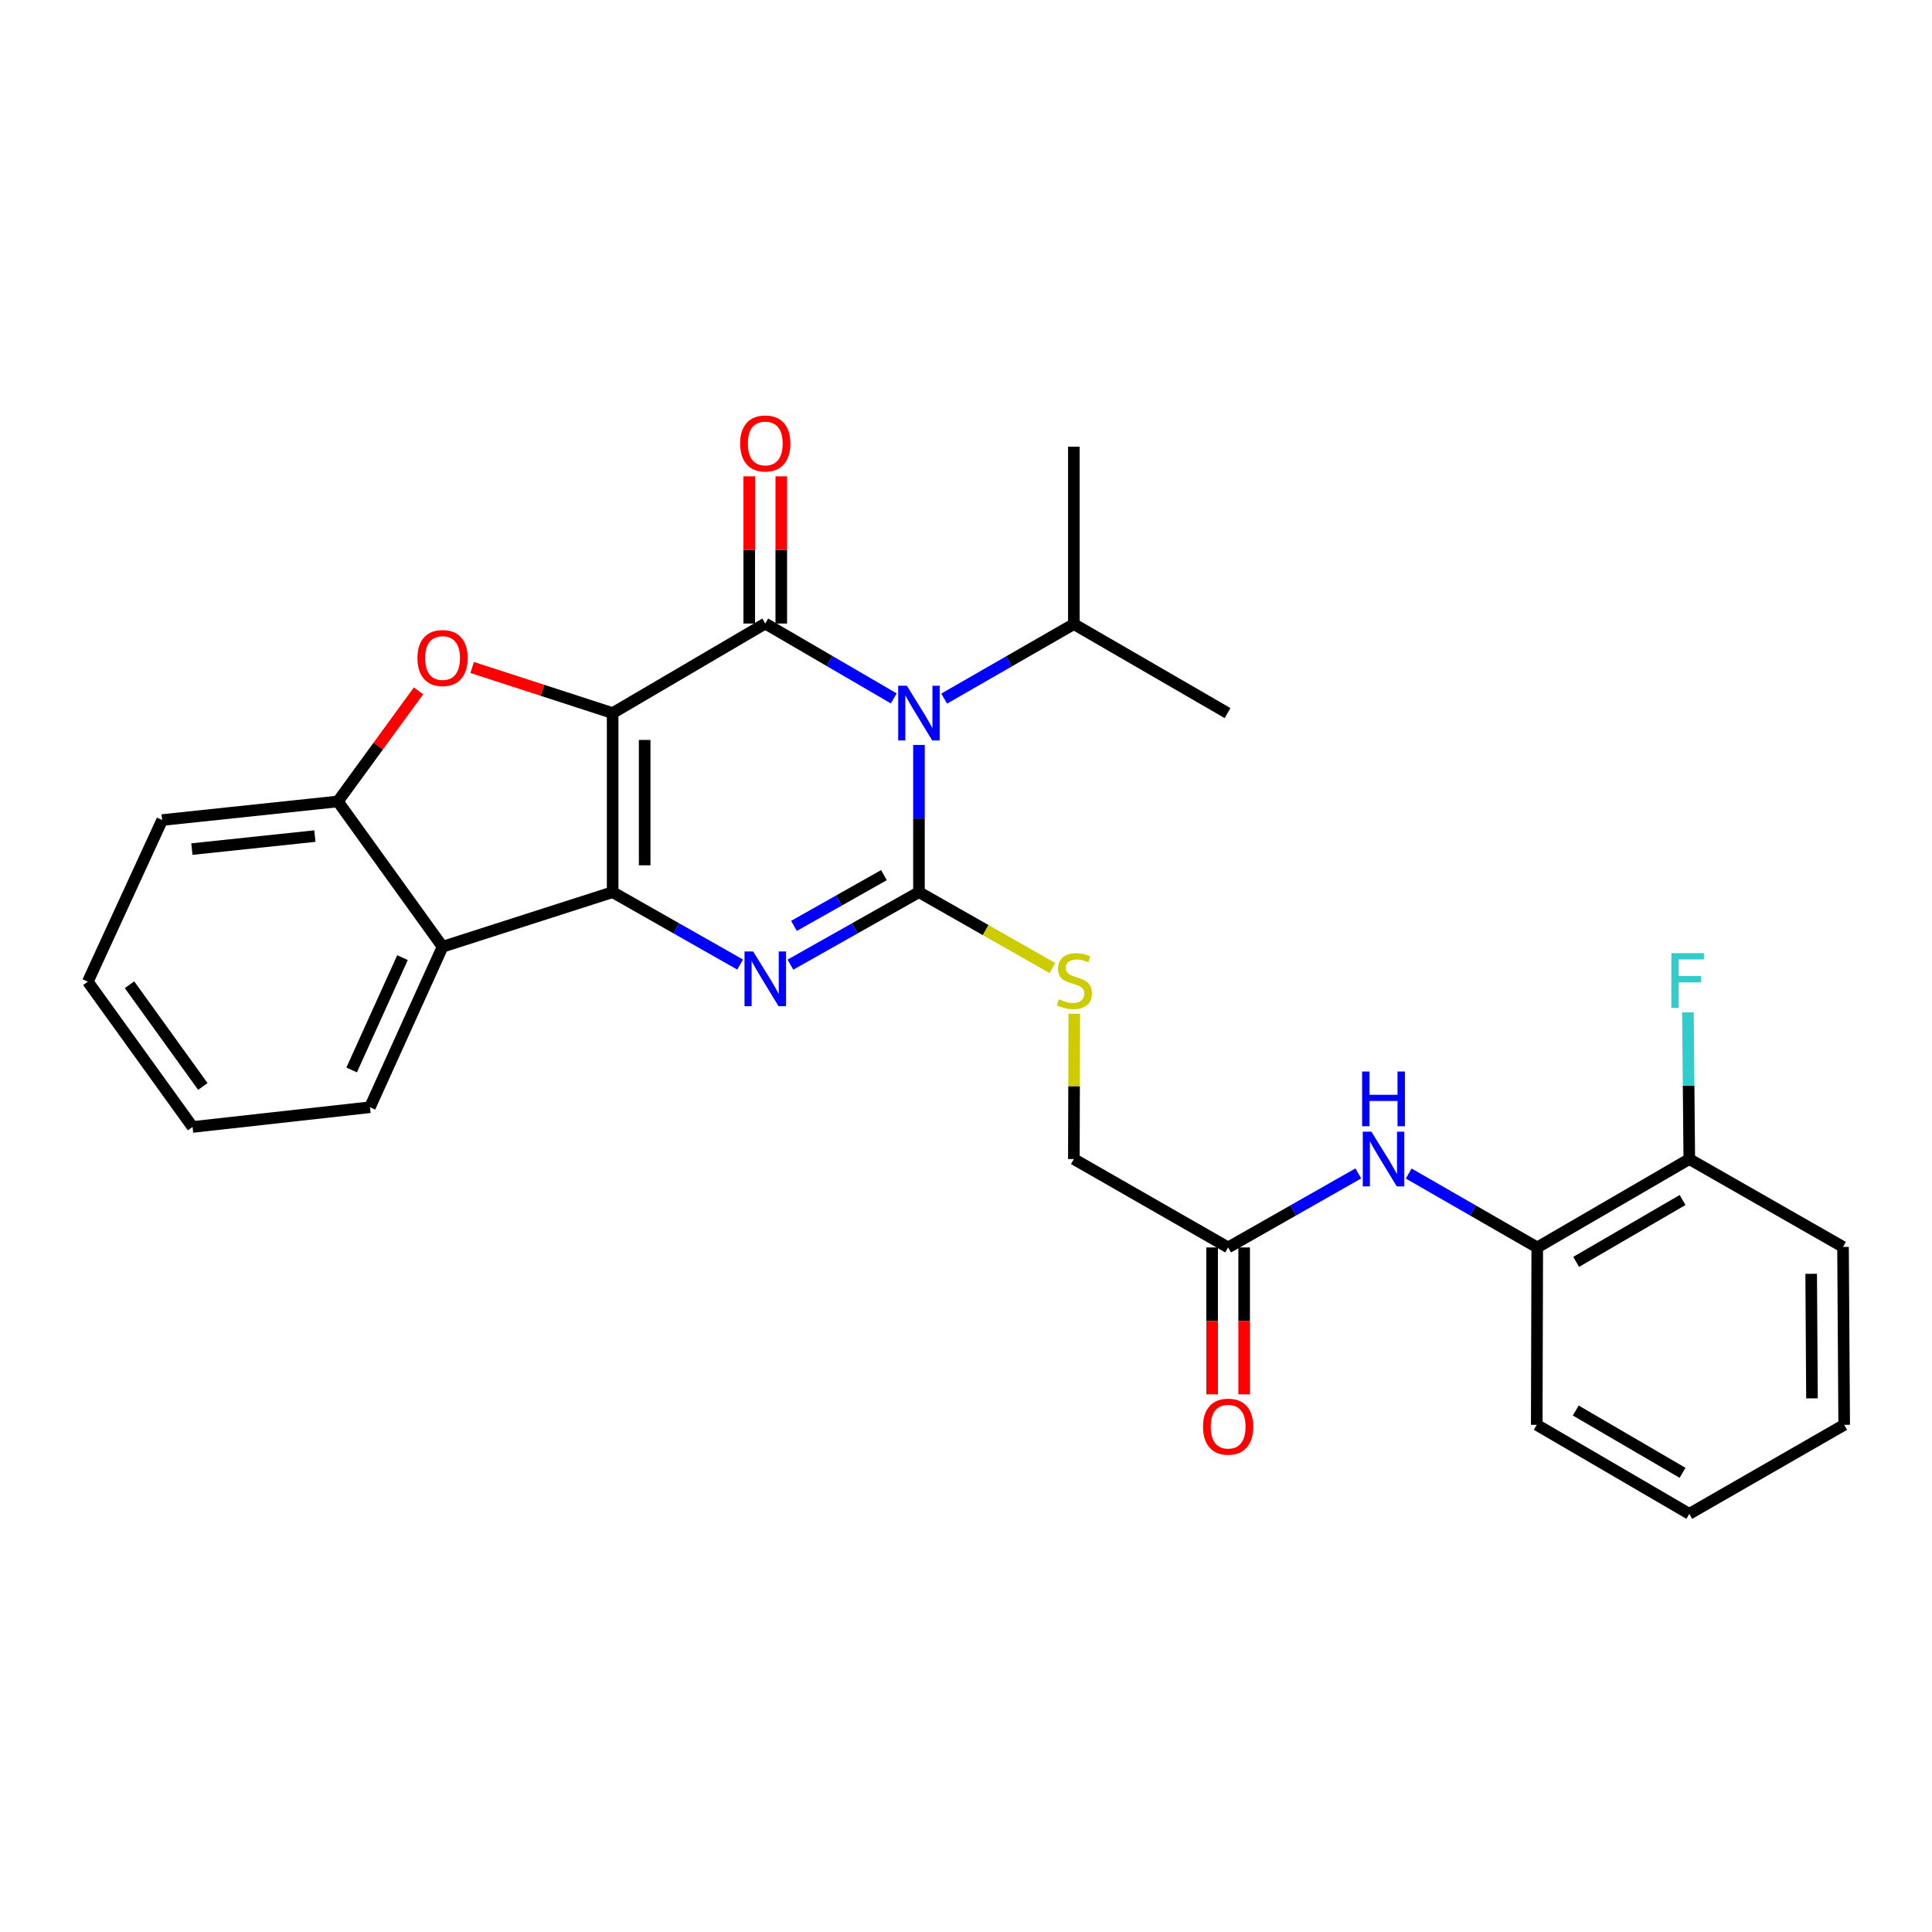 <?xml version='1.0' encoding='iso-8859-1'?>
<svg version='1.1' baseProfile='full'
              xmlns='http://www.w3.org/2000/svg'
                      xmlns:rdkit='http://www.rdkit.org/xml'
                      xmlns:xlink='http://www.w3.org/1999/xlink'
                  xml:space='preserve'
width='1000px' height='1000px' viewBox='0 0 1000 1000'>
<!-- END OF HEADER -->
<rect style='opacity:1.0;fill:#FFFFFF;stroke:none' width='1000' height='1000' x='0' y='0'> </rect>
<path class='bond-0' d='M 317.099,369.094 L 317.099,461.778' style='fill:none;fill-rule:evenodd;stroke:#000000;stroke-width:6px;stroke-linecap:butt;stroke-linejoin:miter;stroke-opacity:1' />
<path class='bond-0' d='M 333.676,382.996 L 333.676,447.876' style='fill:none;fill-rule:evenodd;stroke:#000000;stroke-width:6px;stroke-linecap:butt;stroke-linejoin:miter;stroke-opacity:1' />
<path class='bond-2' d='M 317.099,369.094 L 396.098,322.742' style='fill:none;fill-rule:evenodd;stroke:#000000;stroke-width:6px;stroke-linecap:butt;stroke-linejoin:miter;stroke-opacity:1' />
<path class='bond-5' d='M 317.099,369.094 L 280.743,357.291' style='fill:none;fill-rule:evenodd;stroke:#000000;stroke-width:6px;stroke-linecap:butt;stroke-linejoin:miter;stroke-opacity:1' />
<path class='bond-5' d='M 280.743,357.291 L 244.388,345.488' style='fill:none;fill-rule:evenodd;stroke:#FF0000;stroke-width:6px;stroke-linecap:butt;stroke-linejoin:miter;stroke-opacity:1' />
<path class='bond-4' d='M 317.099,461.778 L 350.093,480.518' style='fill:none;fill-rule:evenodd;stroke:#000000;stroke-width:6px;stroke-linecap:butt;stroke-linejoin:miter;stroke-opacity:1' />
<path class='bond-4' d='M 350.093,480.518 L 383.087,499.257' style='fill:none;fill-rule:evenodd;stroke:#0000FF;stroke-width:6px;stroke-linecap:butt;stroke-linejoin:miter;stroke-opacity:1' />
<path class='bond-6' d='M 317.099,461.778 L 229.074,490.033' style='fill:none;fill-rule:evenodd;stroke:#000000;stroke-width:6px;stroke-linecap:butt;stroke-linejoin:miter;stroke-opacity:1' />
<path class='bond-1' d='M 462.608,361.495 L 429.353,342.119' style='fill:none;fill-rule:evenodd;stroke:#0000FF;stroke-width:6px;stroke-linecap:butt;stroke-linejoin:miter;stroke-opacity:1' />
<path class='bond-1' d='M 429.353,342.119 L 396.098,322.742' style='fill:none;fill-rule:evenodd;stroke:#000000;stroke-width:6px;stroke-linecap:butt;stroke-linejoin:miter;stroke-opacity:1' />
<path class='bond-3' d='M 475.65,385.571 L 475.65,423.675' style='fill:none;fill-rule:evenodd;stroke:#0000FF;stroke-width:6px;stroke-linecap:butt;stroke-linejoin:miter;stroke-opacity:1' />
<path class='bond-3' d='M 475.65,423.675 L 475.65,461.778' style='fill:none;fill-rule:evenodd;stroke:#000000;stroke-width:6px;stroke-linecap:butt;stroke-linejoin:miter;stroke-opacity:1' />
<path class='bond-13' d='M 488.702,361.595 L 522.265,342.311' style='fill:none;fill-rule:evenodd;stroke:#0000FF;stroke-width:6px;stroke-linecap:butt;stroke-linejoin:miter;stroke-opacity:1' />
<path class='bond-13' d='M 522.265,342.311 L 555.828,323.028' style='fill:none;fill-rule:evenodd;stroke:#000000;stroke-width:6px;stroke-linecap:butt;stroke-linejoin:miter;stroke-opacity:1' />
<path class='bond-11' d='M 404.387,322.742 L 404.387,284.647' style='fill:none;fill-rule:evenodd;stroke:#000000;stroke-width:6px;stroke-linecap:butt;stroke-linejoin:miter;stroke-opacity:1' />
<path class='bond-11' d='M 404.387,284.647 L 404.387,246.551' style='fill:none;fill-rule:evenodd;stroke:#FF0000;stroke-width:6px;stroke-linecap:butt;stroke-linejoin:miter;stroke-opacity:1' />
<path class='bond-11' d='M 387.81,322.742 L 387.81,284.647' style='fill:none;fill-rule:evenodd;stroke:#000000;stroke-width:6px;stroke-linecap:butt;stroke-linejoin:miter;stroke-opacity:1' />
<path class='bond-11' d='M 387.81,284.647 L 387.81,246.551' style='fill:none;fill-rule:evenodd;stroke:#FF0000;stroke-width:6px;stroke-linecap:butt;stroke-linejoin:miter;stroke-opacity:1' />
<path class='bond-8' d='M 475.65,461.778 L 510.18,481.411' style='fill:none;fill-rule:evenodd;stroke:#000000;stroke-width:6px;stroke-linecap:butt;stroke-linejoin:miter;stroke-opacity:1' />
<path class='bond-8' d='M 510.18,481.411 L 544.711,501.044' style='fill:none;fill-rule:evenodd;stroke:#CCCC00;stroke-width:6px;stroke-linecap:butt;stroke-linejoin:miter;stroke-opacity:1' />
<path class='bond-29' d='M 475.65,461.778 L 442.386,480.54' style='fill:none;fill-rule:evenodd;stroke:#000000;stroke-width:6px;stroke-linecap:butt;stroke-linejoin:miter;stroke-opacity:1' />
<path class='bond-29' d='M 442.386,480.54 L 409.121,499.302' style='fill:none;fill-rule:evenodd;stroke:#0000FF;stroke-width:6px;stroke-linecap:butt;stroke-linejoin:miter;stroke-opacity:1' />
<path class='bond-29' d='M 457.527,452.968 L 434.242,466.101' style='fill:none;fill-rule:evenodd;stroke:#000000;stroke-width:6px;stroke-linecap:butt;stroke-linejoin:miter;stroke-opacity:1' />
<path class='bond-29' d='M 434.242,466.101 L 410.957,479.234' style='fill:none;fill-rule:evenodd;stroke:#0000FF;stroke-width:6px;stroke-linecap:butt;stroke-linejoin:miter;stroke-opacity:1' />
<path class='bond-7' d='M 216.632,357.576 L 195.754,386.202' style='fill:none;fill-rule:evenodd;stroke:#FF0000;stroke-width:6px;stroke-linecap:butt;stroke-linejoin:miter;stroke-opacity:1' />
<path class='bond-7' d='M 195.754,386.202 L 174.876,414.828' style='fill:none;fill-rule:evenodd;stroke:#000000;stroke-width:6px;stroke-linecap:butt;stroke-linejoin:miter;stroke-opacity:1' />
<path class='bond-18' d='M 229.074,490.033 L 191.481,573.103' style='fill:none;fill-rule:evenodd;stroke:#000000;stroke-width:6px;stroke-linecap:butt;stroke-linejoin:miter;stroke-opacity:1' />
<path class='bond-18' d='M 208.333,495.659 L 182.017,553.808' style='fill:none;fill-rule:evenodd;stroke:#000000;stroke-width:6px;stroke-linecap:butt;stroke-linejoin:miter;stroke-opacity:1' />
<path class='bond-28' d='M 229.074,490.033 L 174.876,414.828' style='fill:none;fill-rule:evenodd;stroke:#000000;stroke-width:6px;stroke-linecap:butt;stroke-linejoin:miter;stroke-opacity:1' />
<path class='bond-19' d='M 174.876,414.828 L 83.932,424.452' style='fill:none;fill-rule:evenodd;stroke:#000000;stroke-width:6px;stroke-linecap:butt;stroke-linejoin:miter;stroke-opacity:1' />
<path class='bond-19' d='M 162.979,432.757 L 99.318,439.494' style='fill:none;fill-rule:evenodd;stroke:#000000;stroke-width:6px;stroke-linecap:butt;stroke-linejoin:miter;stroke-opacity:1' />
<path class='bond-16' d='M 556.053,524.712 L 555.941,562.321' style='fill:none;fill-rule:evenodd;stroke:#CCCC00;stroke-width:6px;stroke-linecap:butt;stroke-linejoin:miter;stroke-opacity:1' />
<path class='bond-16' d='M 555.941,562.321 L 555.828,599.931' style='fill:none;fill-rule:evenodd;stroke:#000000;stroke-width:6px;stroke-linecap:butt;stroke-linejoin:miter;stroke-opacity:1' />
<path class='bond-9' d='M 703.058,607.355 L 669.371,626.514' style='fill:none;fill-rule:evenodd;stroke:#0000FF;stroke-width:6px;stroke-linecap:butt;stroke-linejoin:miter;stroke-opacity:1' />
<path class='bond-9' d='M 669.371,626.514 L 635.684,645.674' style='fill:none;fill-rule:evenodd;stroke:#000000;stroke-width:6px;stroke-linecap:butt;stroke-linejoin:miter;stroke-opacity:1' />
<path class='bond-12' d='M 729.145,607.424 L 762.413,626.549' style='fill:none;fill-rule:evenodd;stroke:#0000FF;stroke-width:6px;stroke-linecap:butt;stroke-linejoin:miter;stroke-opacity:1' />
<path class='bond-12' d='M 762.413,626.549 L 795.681,645.674' style='fill:none;fill-rule:evenodd;stroke:#000000;stroke-width:6px;stroke-linecap:butt;stroke-linejoin:miter;stroke-opacity:1' />
<path class='bond-10' d='M 635.684,645.674 L 555.828,599.931' style='fill:none;fill-rule:evenodd;stroke:#000000;stroke-width:6px;stroke-linecap:butt;stroke-linejoin:miter;stroke-opacity:1' />
<path class='bond-15' d='M 627.395,645.674 L 627.395,683.698' style='fill:none;fill-rule:evenodd;stroke:#000000;stroke-width:6px;stroke-linecap:butt;stroke-linejoin:miter;stroke-opacity:1' />
<path class='bond-15' d='M 627.395,683.698 L 627.395,721.722' style='fill:none;fill-rule:evenodd;stroke:#FF0000;stroke-width:6px;stroke-linecap:butt;stroke-linejoin:miter;stroke-opacity:1' />
<path class='bond-15' d='M 643.973,645.674 L 643.973,683.698' style='fill:none;fill-rule:evenodd;stroke:#000000;stroke-width:6px;stroke-linecap:butt;stroke-linejoin:miter;stroke-opacity:1' />
<path class='bond-15' d='M 643.973,683.698 L 643.973,721.722' style='fill:none;fill-rule:evenodd;stroke:#FF0000;stroke-width:6px;stroke-linecap:butt;stroke-linejoin:miter;stroke-opacity:1' />
<path class='bond-14' d='M 795.681,645.674 L 874.377,599.931' style='fill:none;fill-rule:evenodd;stroke:#000000;stroke-width:6px;stroke-linecap:butt;stroke-linejoin:miter;stroke-opacity:1' />
<path class='bond-14' d='M 815.816,653.145 L 870.903,621.124' style='fill:none;fill-rule:evenodd;stroke:#000000;stroke-width:6px;stroke-linecap:butt;stroke-linejoin:miter;stroke-opacity:1' />
<path class='bond-20' d='M 795.681,645.674 L 795.414,737.493' style='fill:none;fill-rule:evenodd;stroke:#000000;stroke-width:6px;stroke-linecap:butt;stroke-linejoin:miter;stroke-opacity:1' />
<path class='bond-22' d='M 555.828,323.028 L 555.828,231.209' style='fill:none;fill-rule:evenodd;stroke:#000000;stroke-width:6px;stroke-linecap:butt;stroke-linejoin:miter;stroke-opacity:1' />
<path class='bond-23' d='M 555.828,323.028 L 635.38,369.094' style='fill:none;fill-rule:evenodd;stroke:#000000;stroke-width:6px;stroke-linecap:butt;stroke-linejoin:miter;stroke-opacity:1' />
<path class='bond-17' d='M 874.377,599.931 L 874.021,561.961' style='fill:none;fill-rule:evenodd;stroke:#000000;stroke-width:6px;stroke-linecap:butt;stroke-linejoin:miter;stroke-opacity:1' />
<path class='bond-17' d='M 874.021,561.961 L 873.665,523.992' style='fill:none;fill-rule:evenodd;stroke:#33CCCC;stroke-width:6px;stroke-linecap:butt;stroke-linejoin:miter;stroke-opacity:1' />
<path class='bond-21' d='M 874.377,599.931 L 953.947,645.398' style='fill:none;fill-rule:evenodd;stroke:#000000;stroke-width:6px;stroke-linecap:butt;stroke-linejoin:miter;stroke-opacity:1' />
<path class='bond-24' d='M 191.481,573.103 L 99.671,583.317' style='fill:none;fill-rule:evenodd;stroke:#000000;stroke-width:6px;stroke-linecap:butt;stroke-linejoin:miter;stroke-opacity:1' />
<path class='bond-25' d='M 83.932,424.452 L 45.455,508.112' style='fill:none;fill-rule:evenodd;stroke:#000000;stroke-width:6px;stroke-linecap:butt;stroke-linejoin:miter;stroke-opacity:1' />
<path class='bond-26' d='M 795.414,737.493 L 874.377,783.559' style='fill:none;fill-rule:evenodd;stroke:#000000;stroke-width:6px;stroke-linecap:butt;stroke-linejoin:miter;stroke-opacity:1' />
<path class='bond-26' d='M 815.612,730.085 L 870.886,762.331' style='fill:none;fill-rule:evenodd;stroke:#000000;stroke-width:6px;stroke-linecap:butt;stroke-linejoin:miter;stroke-opacity:1' />
<path class='bond-31' d='M 953.947,645.398 L 954.545,737.493' style='fill:none;fill-rule:evenodd;stroke:#000000;stroke-width:6px;stroke-linecap:butt;stroke-linejoin:miter;stroke-opacity:1' />
<path class='bond-31' d='M 937.46,659.32 L 937.879,723.787' style='fill:none;fill-rule:evenodd;stroke:#000000;stroke-width:6px;stroke-linecap:butt;stroke-linejoin:miter;stroke-opacity:1' />
<path class='bond-30' d='M 99.671,583.317 L 45.455,508.112' style='fill:none;fill-rule:evenodd;stroke:#000000;stroke-width:6px;stroke-linecap:butt;stroke-linejoin:miter;stroke-opacity:1' />
<path class='bond-30' d='M 104.986,562.342 L 67.034,509.698' style='fill:none;fill-rule:evenodd;stroke:#000000;stroke-width:6px;stroke-linecap:butt;stroke-linejoin:miter;stroke-opacity:1' />
<path class='bond-27' d='M 874.377,783.559 L 954.545,737.493' style='fill:none;fill-rule:evenodd;stroke:#000000;stroke-width:6px;stroke-linecap:butt;stroke-linejoin:miter;stroke-opacity:1' />
<path  class='atom-2' d='M 469.39 354.934
L 478.67 369.934
Q 479.59 371.414, 481.07 374.094
Q 482.55 376.774, 482.63 376.934
L 482.63 354.934
L 486.39 354.934
L 486.39 383.254
L 482.51 383.254
L 472.55 366.854
Q 471.39 364.934, 470.15 362.734
Q 468.95 360.534, 468.59 359.854
L 468.59 383.254
L 464.91 383.254
L 464.91 354.934
L 469.39 354.934
' fill='#0000FF'/>
<path  class='atom-5' d='M 389.838 492.487
L 399.118 507.487
Q 400.038 508.967, 401.518 511.647
Q 402.998 514.327, 403.078 514.487
L 403.078 492.487
L 406.838 492.487
L 406.838 520.807
L 402.958 520.807
L 392.998 504.407
Q 391.838 502.487, 390.598 500.287
Q 389.398 498.087, 389.038 497.407
L 389.038 520.807
L 385.358 520.807
L 385.358 492.487
L 389.838 492.487
' fill='#0000FF'/>
<path  class='atom-6' d='M 216.074 340.597
Q 216.074 333.797, 219.434 329.997
Q 222.794 326.197, 229.074 326.197
Q 235.354 326.197, 238.714 329.997
Q 242.074 333.797, 242.074 340.597
Q 242.074 347.477, 238.674 351.397
Q 235.274 355.277, 229.074 355.277
Q 222.834 355.277, 219.434 351.397
Q 216.074 347.517, 216.074 340.597
M 229.074 352.077
Q 233.394 352.077, 235.714 349.197
Q 238.074 346.277, 238.074 340.597
Q 238.074 335.037, 235.714 332.237
Q 233.394 329.397, 229.074 329.397
Q 224.754 329.397, 222.394 332.197
Q 220.074 334.997, 220.074 340.597
Q 220.074 346.317, 222.394 349.197
Q 224.754 352.077, 229.074 352.077
' fill='#FF0000'/>
<path  class='atom-9' d='M 548.104 517.242
Q 548.424 517.362, 549.744 517.922
Q 551.064 518.482, 552.504 518.842
Q 553.984 519.162, 555.424 519.162
Q 558.104 519.162, 559.664 517.882
Q 561.224 516.562, 561.224 514.282
Q 561.224 512.722, 560.424 511.762
Q 559.664 510.802, 558.464 510.282
Q 557.264 509.762, 555.264 509.162
Q 552.744 508.402, 551.224 507.682
Q 549.744 506.962, 548.664 505.442
Q 547.624 503.922, 547.624 501.362
Q 547.624 497.802, 550.024 495.602
Q 552.464 493.402, 557.264 493.402
Q 560.544 493.402, 564.264 494.962
L 563.344 498.042
Q 559.944 496.642, 557.384 496.642
Q 554.624 496.642, 553.104 497.802
Q 551.584 498.922, 551.624 500.882
Q 551.624 502.402, 552.384 503.322
Q 553.184 504.242, 554.304 504.762
Q 555.464 505.282, 557.384 505.882
Q 559.944 506.682, 561.464 507.482
Q 562.984 508.282, 564.064 509.922
Q 565.184 511.522, 565.184 514.282
Q 565.184 518.202, 562.544 520.322
Q 559.944 522.402, 555.584 522.402
Q 553.064 522.402, 551.144 521.842
Q 549.264 521.322, 547.024 520.402
L 548.104 517.242
' fill='#CCCC00'/>
<path  class='atom-10' d='M 709.851 585.771
L 719.131 600.771
Q 720.051 602.251, 721.531 604.931
Q 723.011 607.611, 723.091 607.771
L 723.091 585.771
L 726.851 585.771
L 726.851 614.091
L 722.971 614.091
L 713.011 597.691
Q 711.851 595.771, 710.611 593.571
Q 709.411 591.371, 709.051 590.691
L 709.051 614.091
L 705.371 614.091
L 705.371 585.771
L 709.851 585.771
' fill='#0000FF'/>
<path  class='atom-10' d='M 705.031 554.619
L 708.871 554.619
L 708.871 566.659
L 723.351 566.659
L 723.351 554.619
L 727.191 554.619
L 727.191 582.939
L 723.351 582.939
L 723.351 569.859
L 708.871 569.859
L 708.871 582.939
L 705.031 582.939
L 705.031 554.619
' fill='#0000FF'/>
<path  class='atom-12' d='M 383.098 229.539
Q 383.098 222.739, 386.458 218.939
Q 389.818 215.139, 396.098 215.139
Q 402.378 215.139, 405.738 218.939
Q 409.098 222.739, 409.098 229.539
Q 409.098 236.419, 405.698 240.339
Q 402.298 244.219, 396.098 244.219
Q 389.858 244.219, 386.458 240.339
Q 383.098 236.459, 383.098 229.539
M 396.098 241.019
Q 400.418 241.019, 402.738 238.139
Q 405.098 235.219, 405.098 229.539
Q 405.098 223.979, 402.738 221.179
Q 400.418 218.339, 396.098 218.339
Q 391.778 218.339, 389.418 221.139
Q 387.098 223.939, 387.098 229.539
Q 387.098 235.259, 389.418 238.139
Q 391.778 241.019, 396.098 241.019
' fill='#FF0000'/>
<path  class='atom-16' d='M 622.684 738.439
Q 622.684 731.639, 626.044 727.839
Q 629.404 724.039, 635.684 724.039
Q 641.964 724.039, 645.324 727.839
Q 648.684 731.639, 648.684 738.439
Q 648.684 745.319, 645.284 749.239
Q 641.884 753.119, 635.684 753.119
Q 629.444 753.119, 626.044 749.239
Q 622.684 745.359, 622.684 738.439
M 635.684 749.919
Q 640.004 749.919, 642.324 747.039
Q 644.684 744.119, 644.684 738.439
Q 644.684 732.879, 642.324 730.079
Q 640.004 727.239, 635.684 727.239
Q 631.364 727.239, 629.004 730.039
Q 626.684 732.839, 626.684 738.439
Q 626.684 744.159, 629.004 747.039
Q 631.364 749.919, 635.684 749.919
' fill='#FF0000'/>
<path  class='atom-18' d='M 865.091 493.362
L 881.931 493.362
L 881.931 496.602
L 868.891 496.602
L 868.891 505.202
L 880.491 505.202
L 880.491 508.482
L 868.891 508.482
L 868.891 521.682
L 865.091 521.682
L 865.091 493.362
' fill='#33CCCC'/>
</svg>
